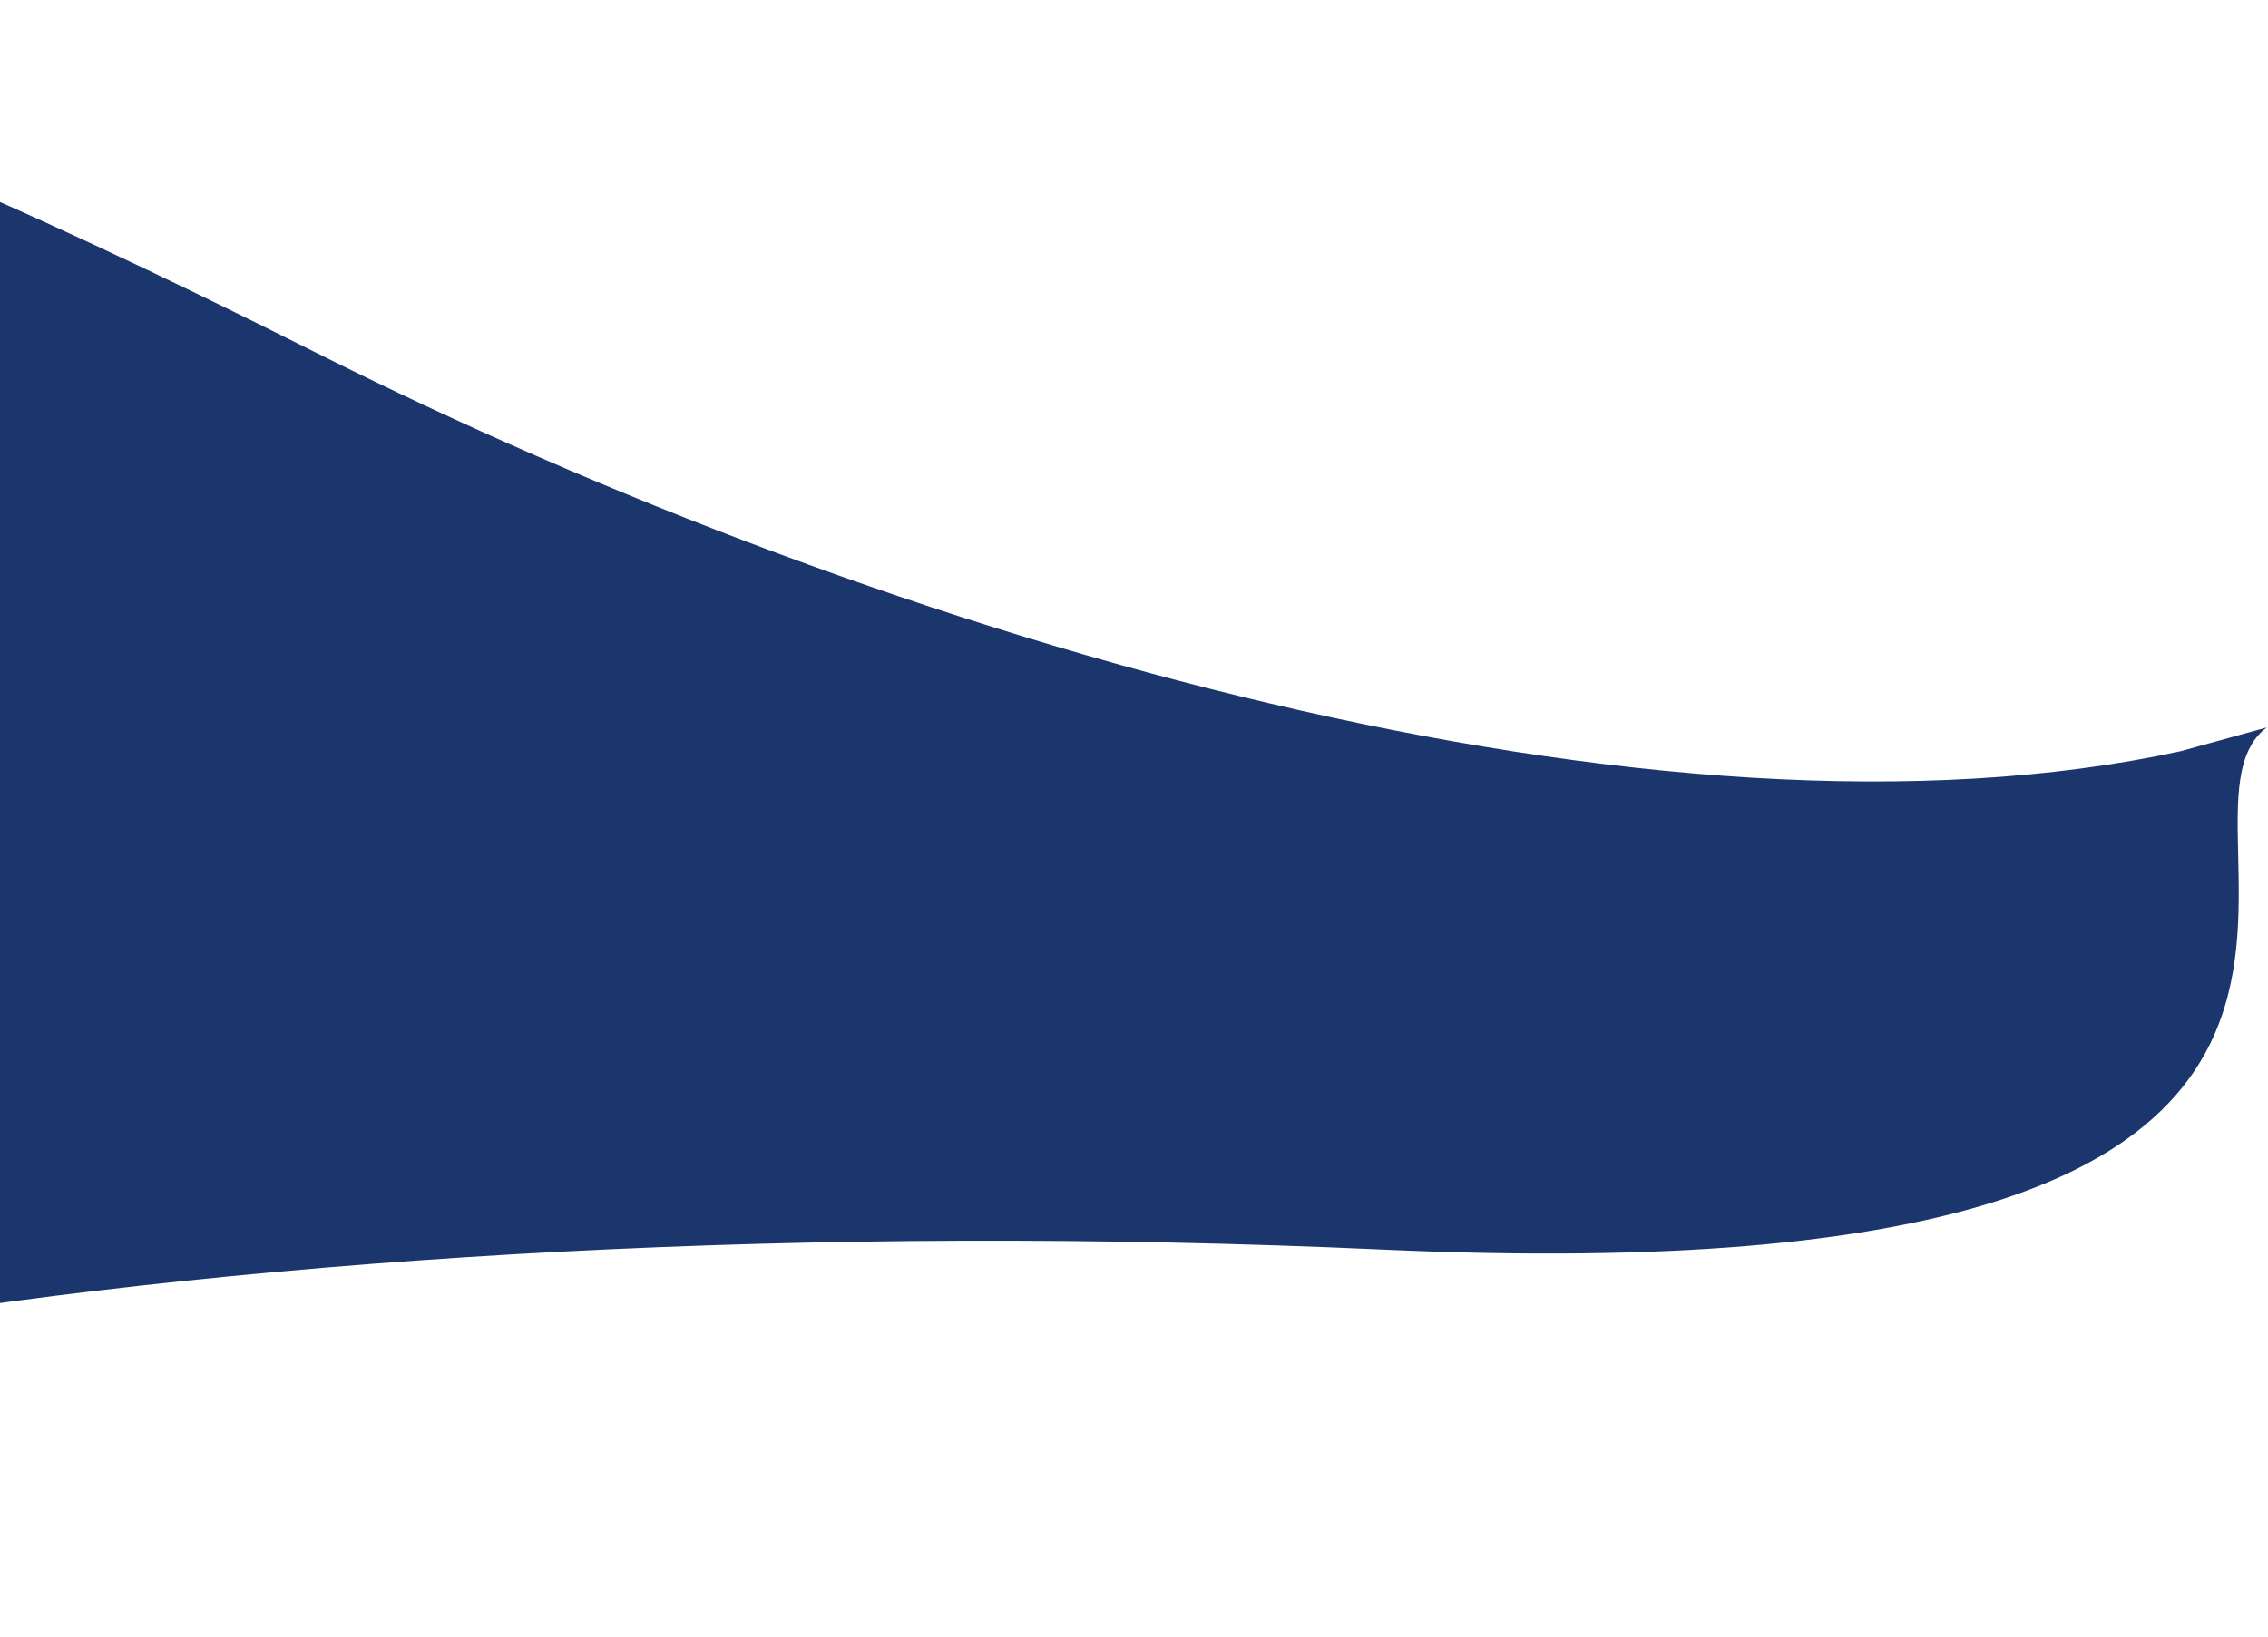 <?xml version="1.0" encoding="UTF-8"?> <svg xmlns="http://www.w3.org/2000/svg" width="1051" height="759" viewBox="0 0 1051 759" fill="none"><path d="M144.982 162.735C414.92 298.625 769.553 400.668 1010.47 348.235L1050.41 337.216C992.796 380.781 1174.73 603.39 641.215 579.251C111.927 555.302 -360.698 638.036 -465.071 758.489V18.959C-306.601 -29.802 -137.689 20.436 144.982 162.735Z" fill="#1B366D"></path></svg> 